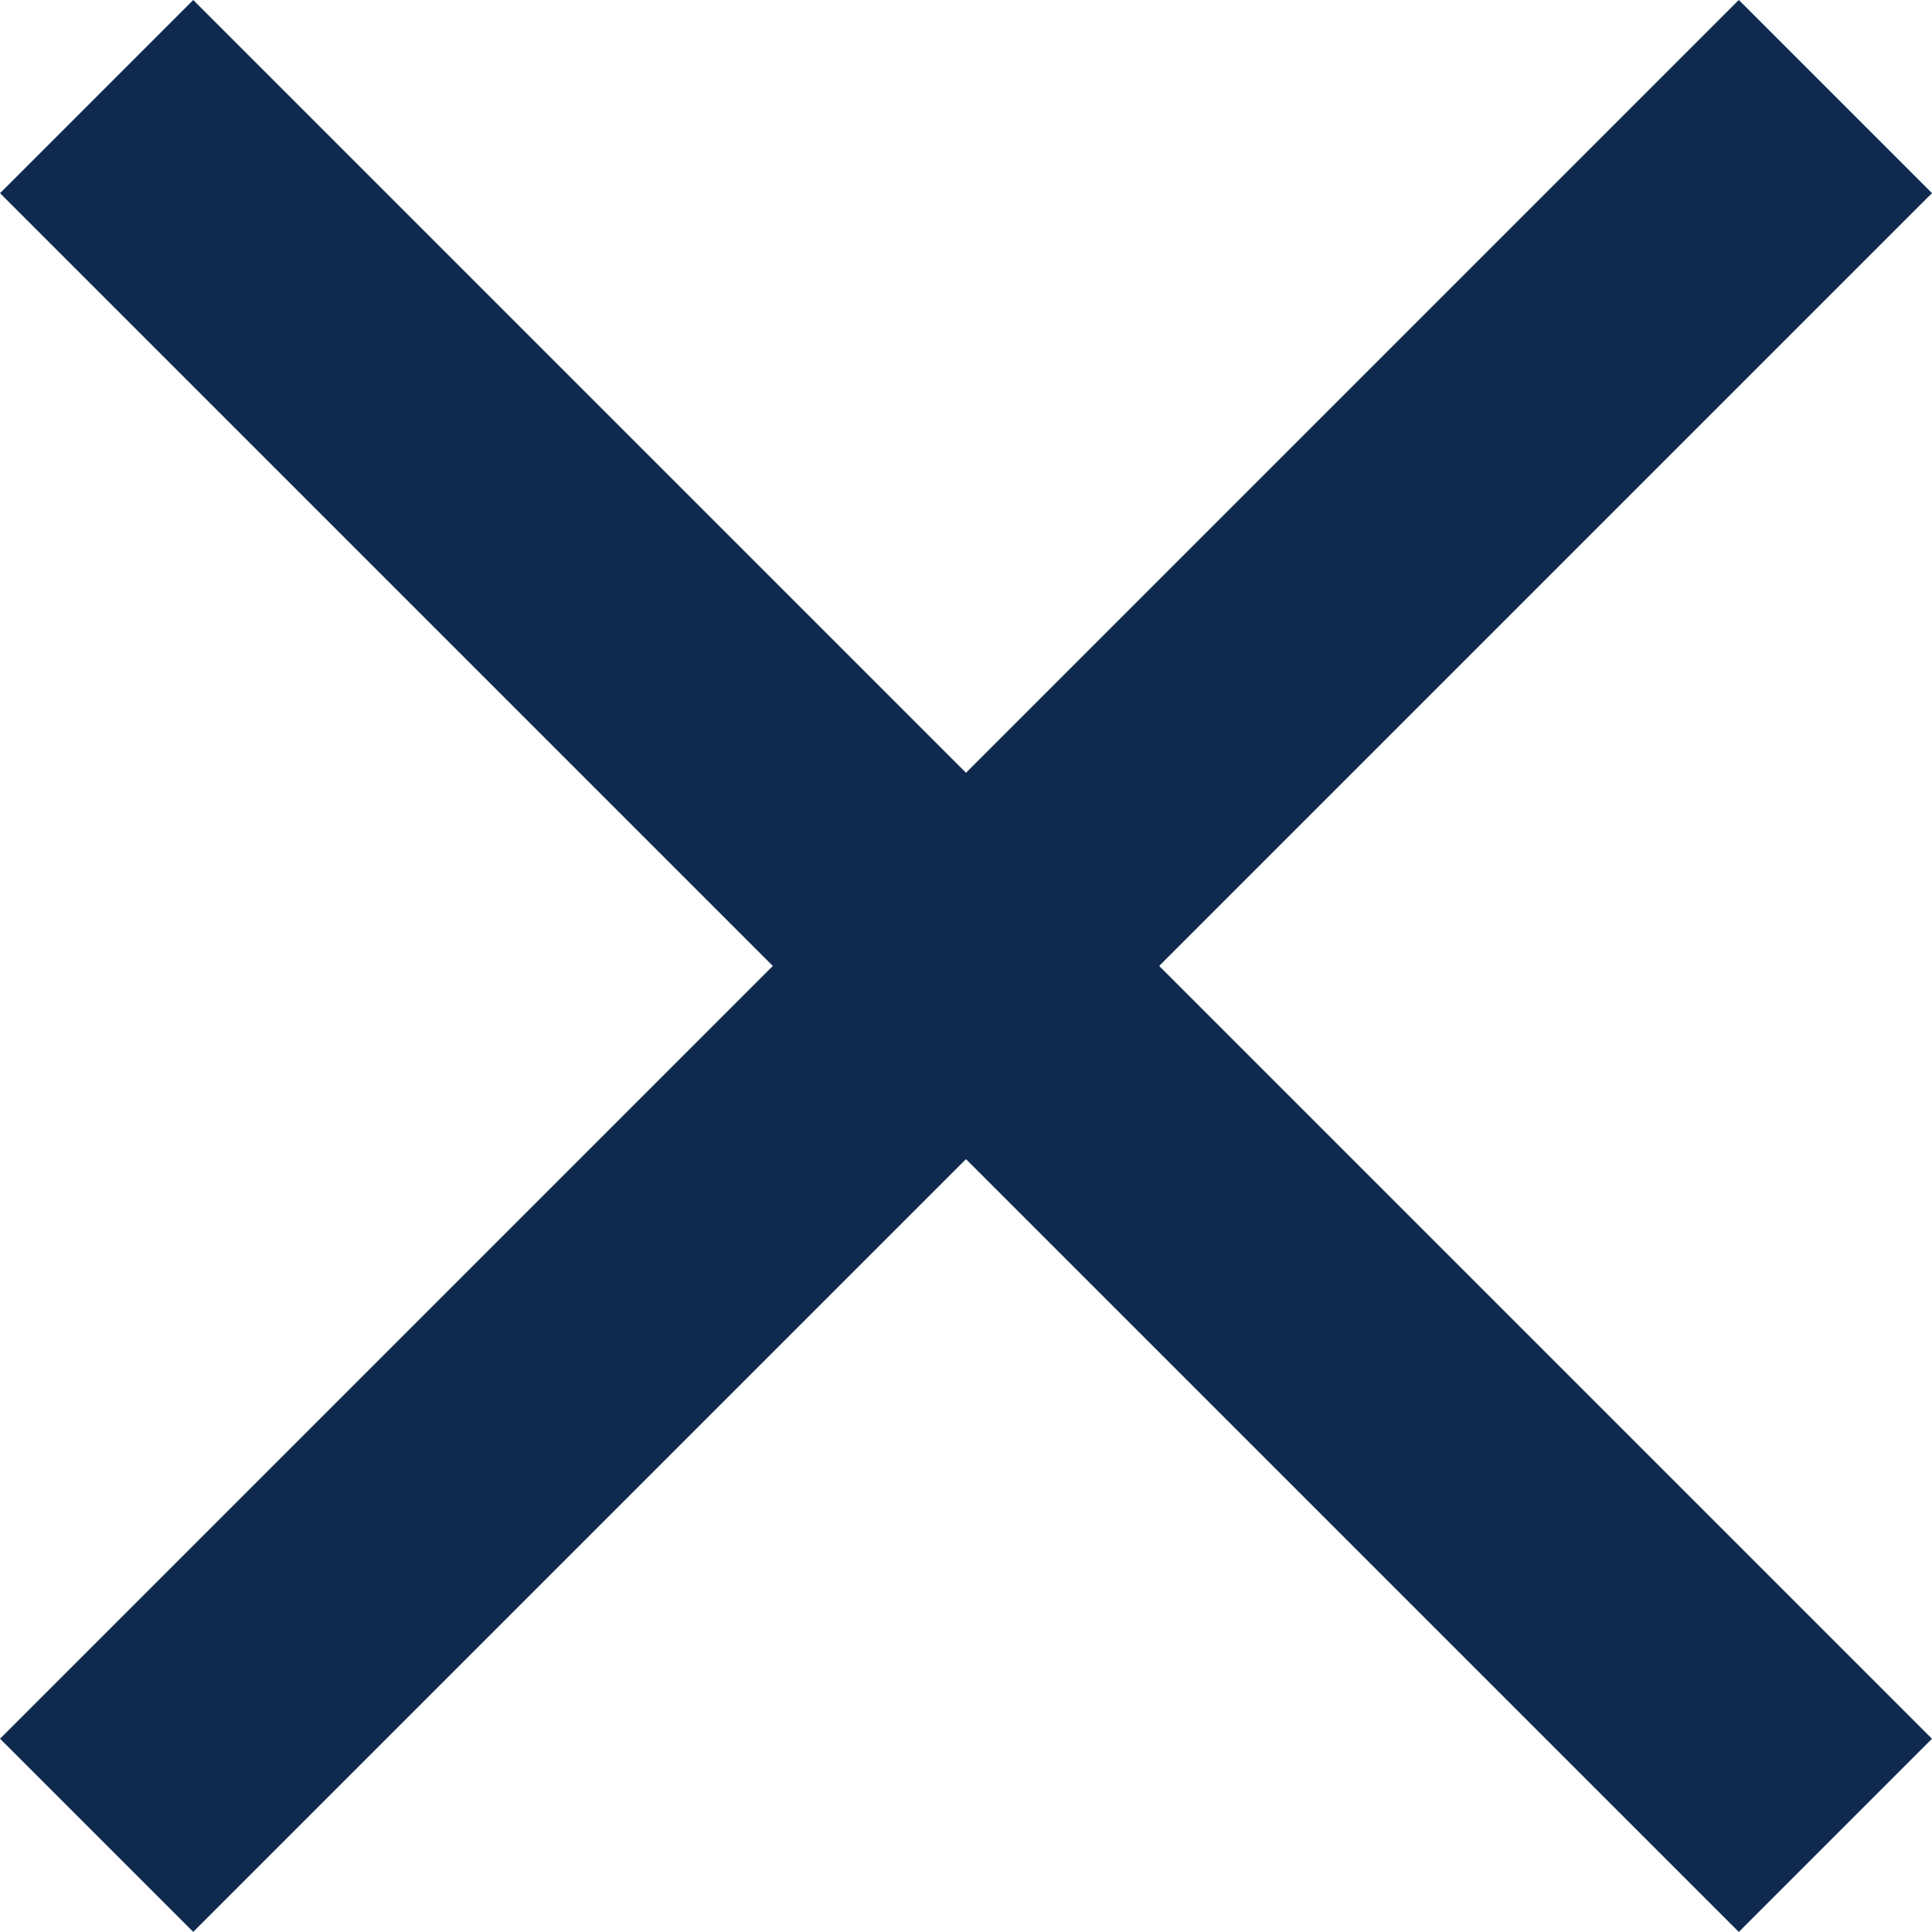 <svg xmlns="http://www.w3.org/2000/svg" width="21.081" height="21.081" viewBox="0 0 21.081 21.081">
  <g id="Gruppe_265" data-name="Gruppe 265" transform="translate(-1334.044 -38.96)">
    <path id="Ionicons_md_menu" data-name="Ionicons md menu" d="M64,138.434H90.831v-2.981H64Z" transform="translate(1302.492 201.075) rotate(-135)" fill="#0f2a4e"/>
    <path id="Ionicons_md_menu-2" data-name="Ionicons md menu" d="M64,138.434H90.831v-2.981H64Z" transform="translate(1193.01 7.407) rotate(-45)" fill="#0f2a4e"/>
  </g>
</svg>

